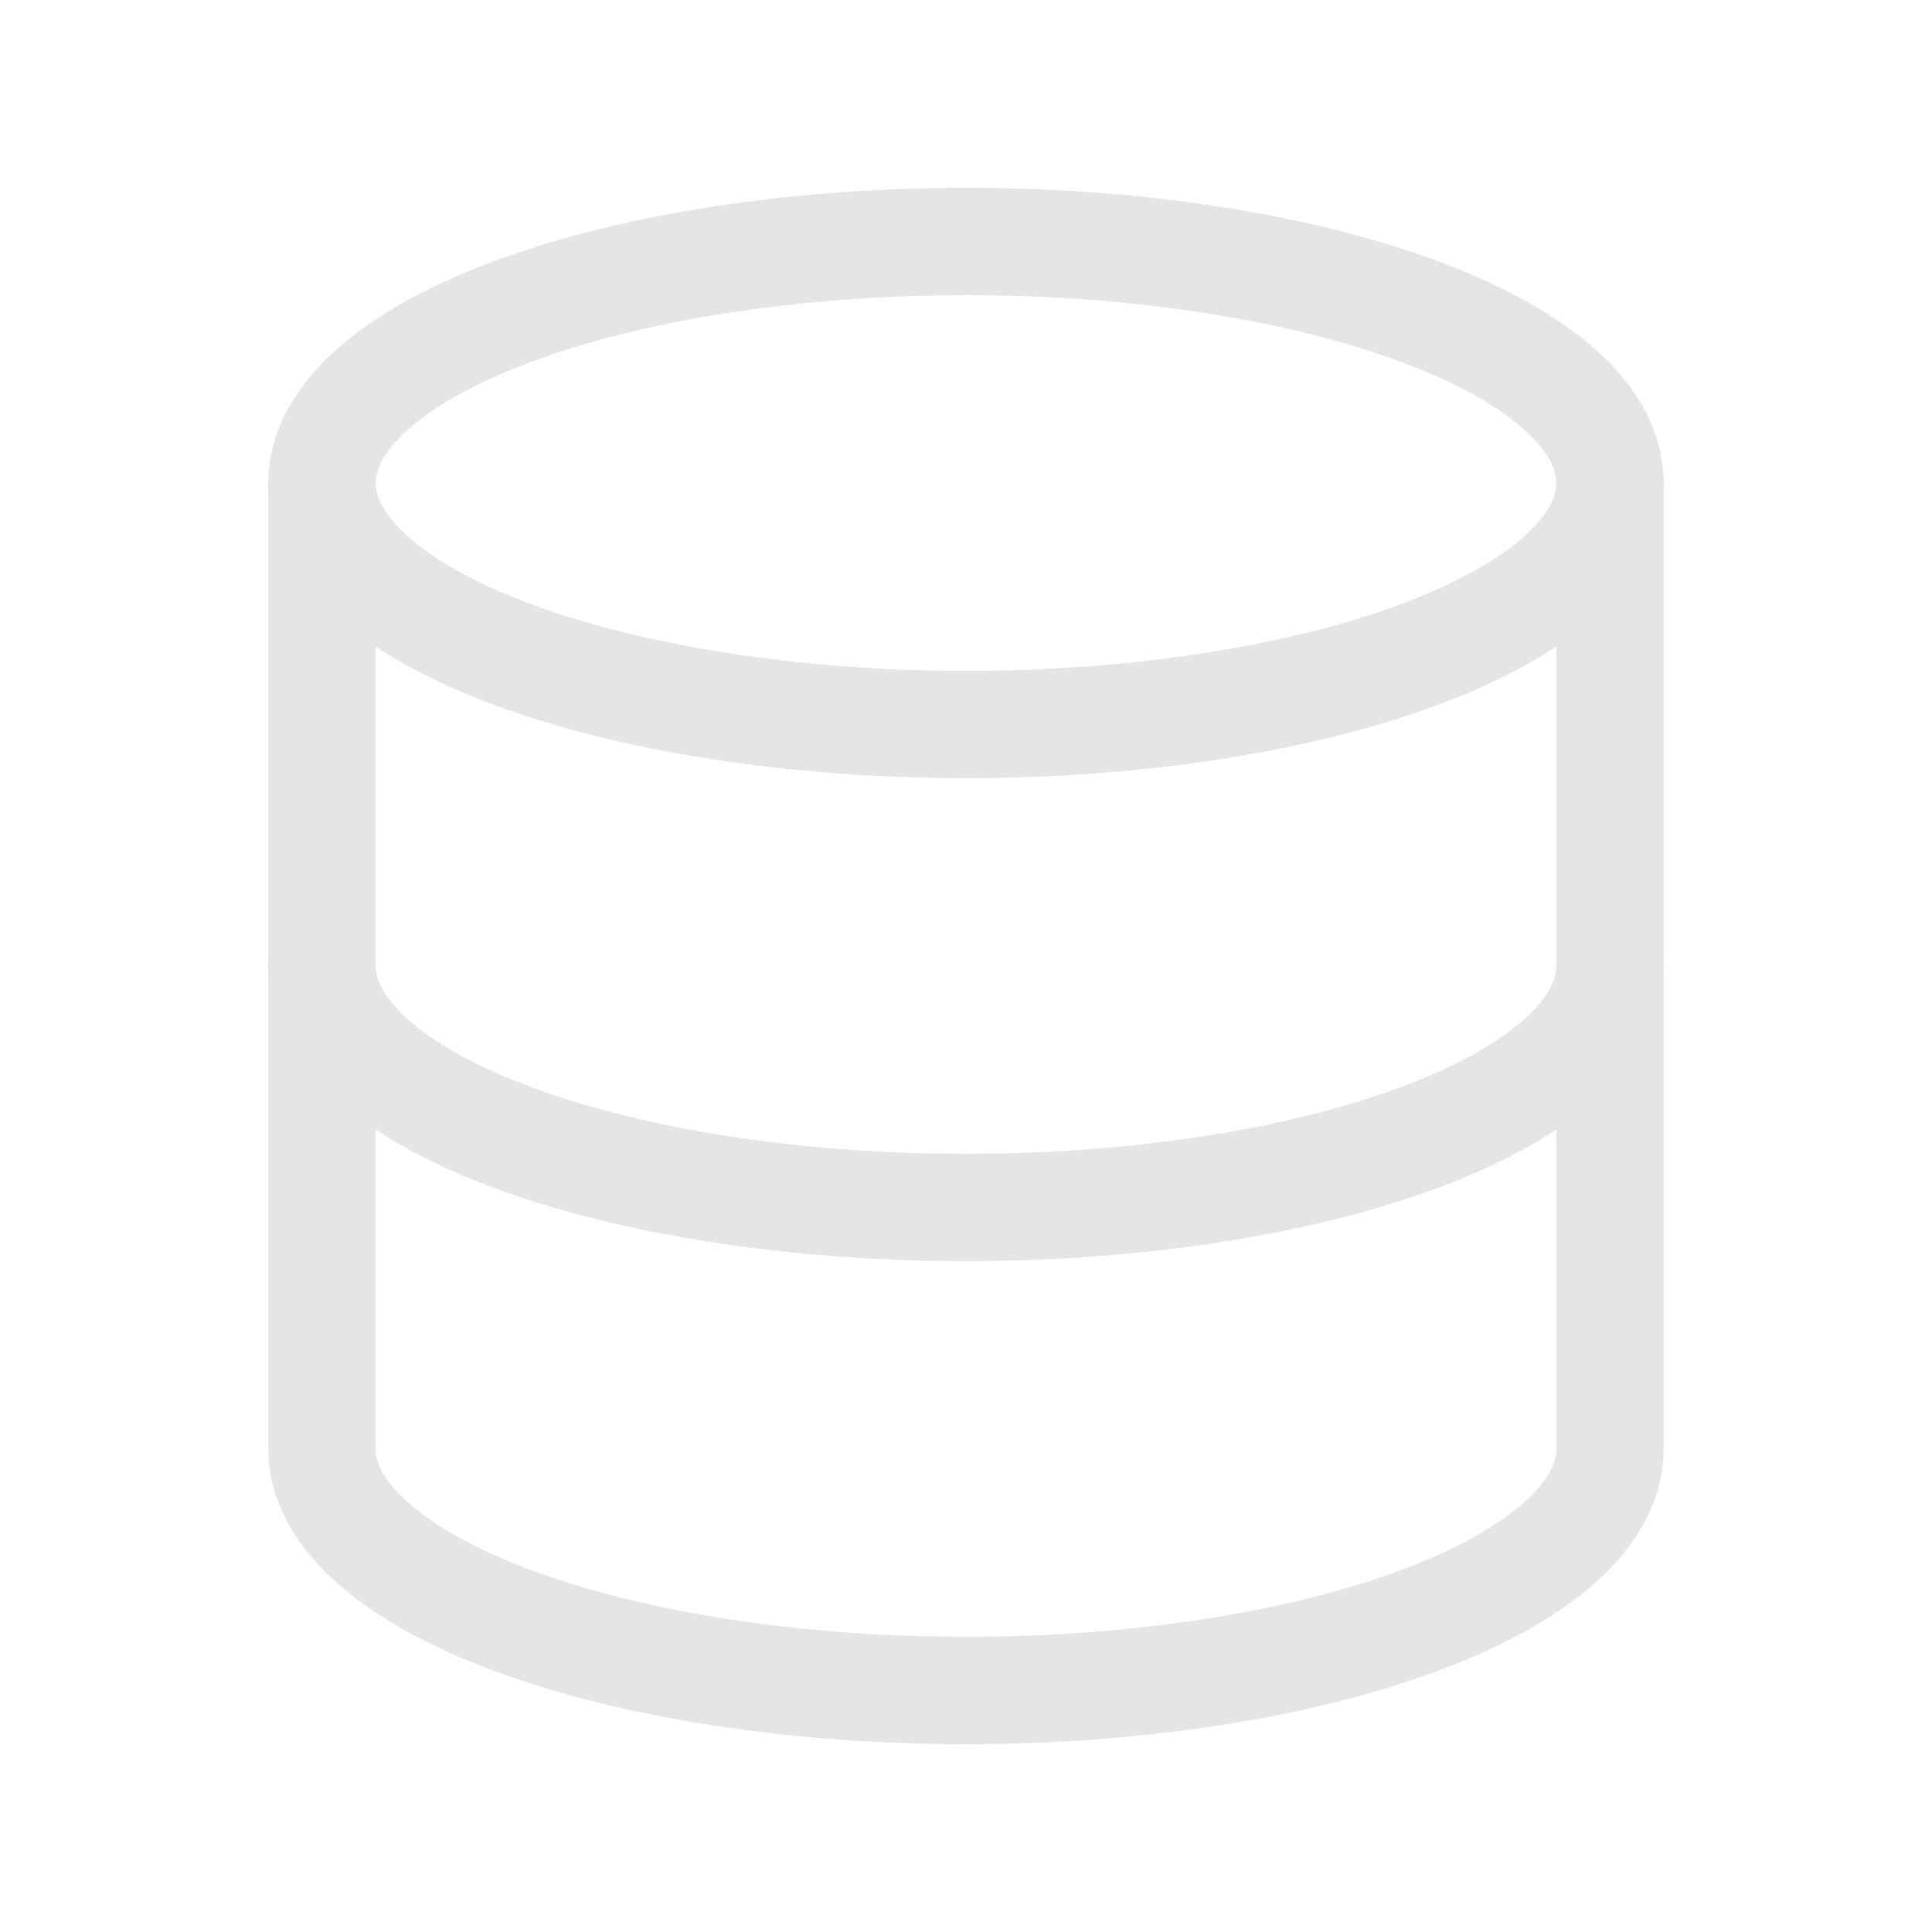 <svg width="36" height="36" viewBox="0 0 36 36" fill="none" xmlns="http://www.w3.org/2000/svg">
<g clip-path="url(#clip0_111_32)">
<path d="M6 9C6 10.194 7.264 11.338 9.515 12.182C11.765 13.026 14.817 13.5 18 13.5C21.183 13.5 24.235 13.026 26.485 12.182C28.736 11.338 30 10.194 30 9C30 7.807 28.736 6.662 26.485 5.818C24.235 4.974 21.183 4.5 18 4.5C14.817 4.5 11.765 4.974 9.515 5.818C7.264 6.662 6 7.807 6 9Z" stroke="#E5E5E5" stroke-width="2" stroke-linecap="round" stroke-linejoin="round"/>
<path d="M6 9V18C6 19.194 7.264 20.338 9.515 21.182C11.765 22.026 14.817 22.5 18 22.5C21.183 22.5 24.235 22.026 26.485 21.182C28.736 20.338 30 19.194 30 18V9" stroke="#E5E5E5" stroke-width="2" stroke-linecap="round" stroke-linejoin="round"/>
<path d="M6 18V27C6 28.194 7.264 29.338 9.515 30.182C11.765 31.026 14.817 31.5 18 31.5C21.183 31.5 24.235 31.026 26.485 30.182C28.736 29.338 30 28.194 30 27V18" stroke="#E5E5E5" stroke-width="2" stroke-linecap="round" stroke-linejoin="round"/>
</g>
<defs>
<clipPath id="clip0_111_32">
<rect width="36" height="36" fill="white"/>
</clipPath>
</defs>
</svg>
